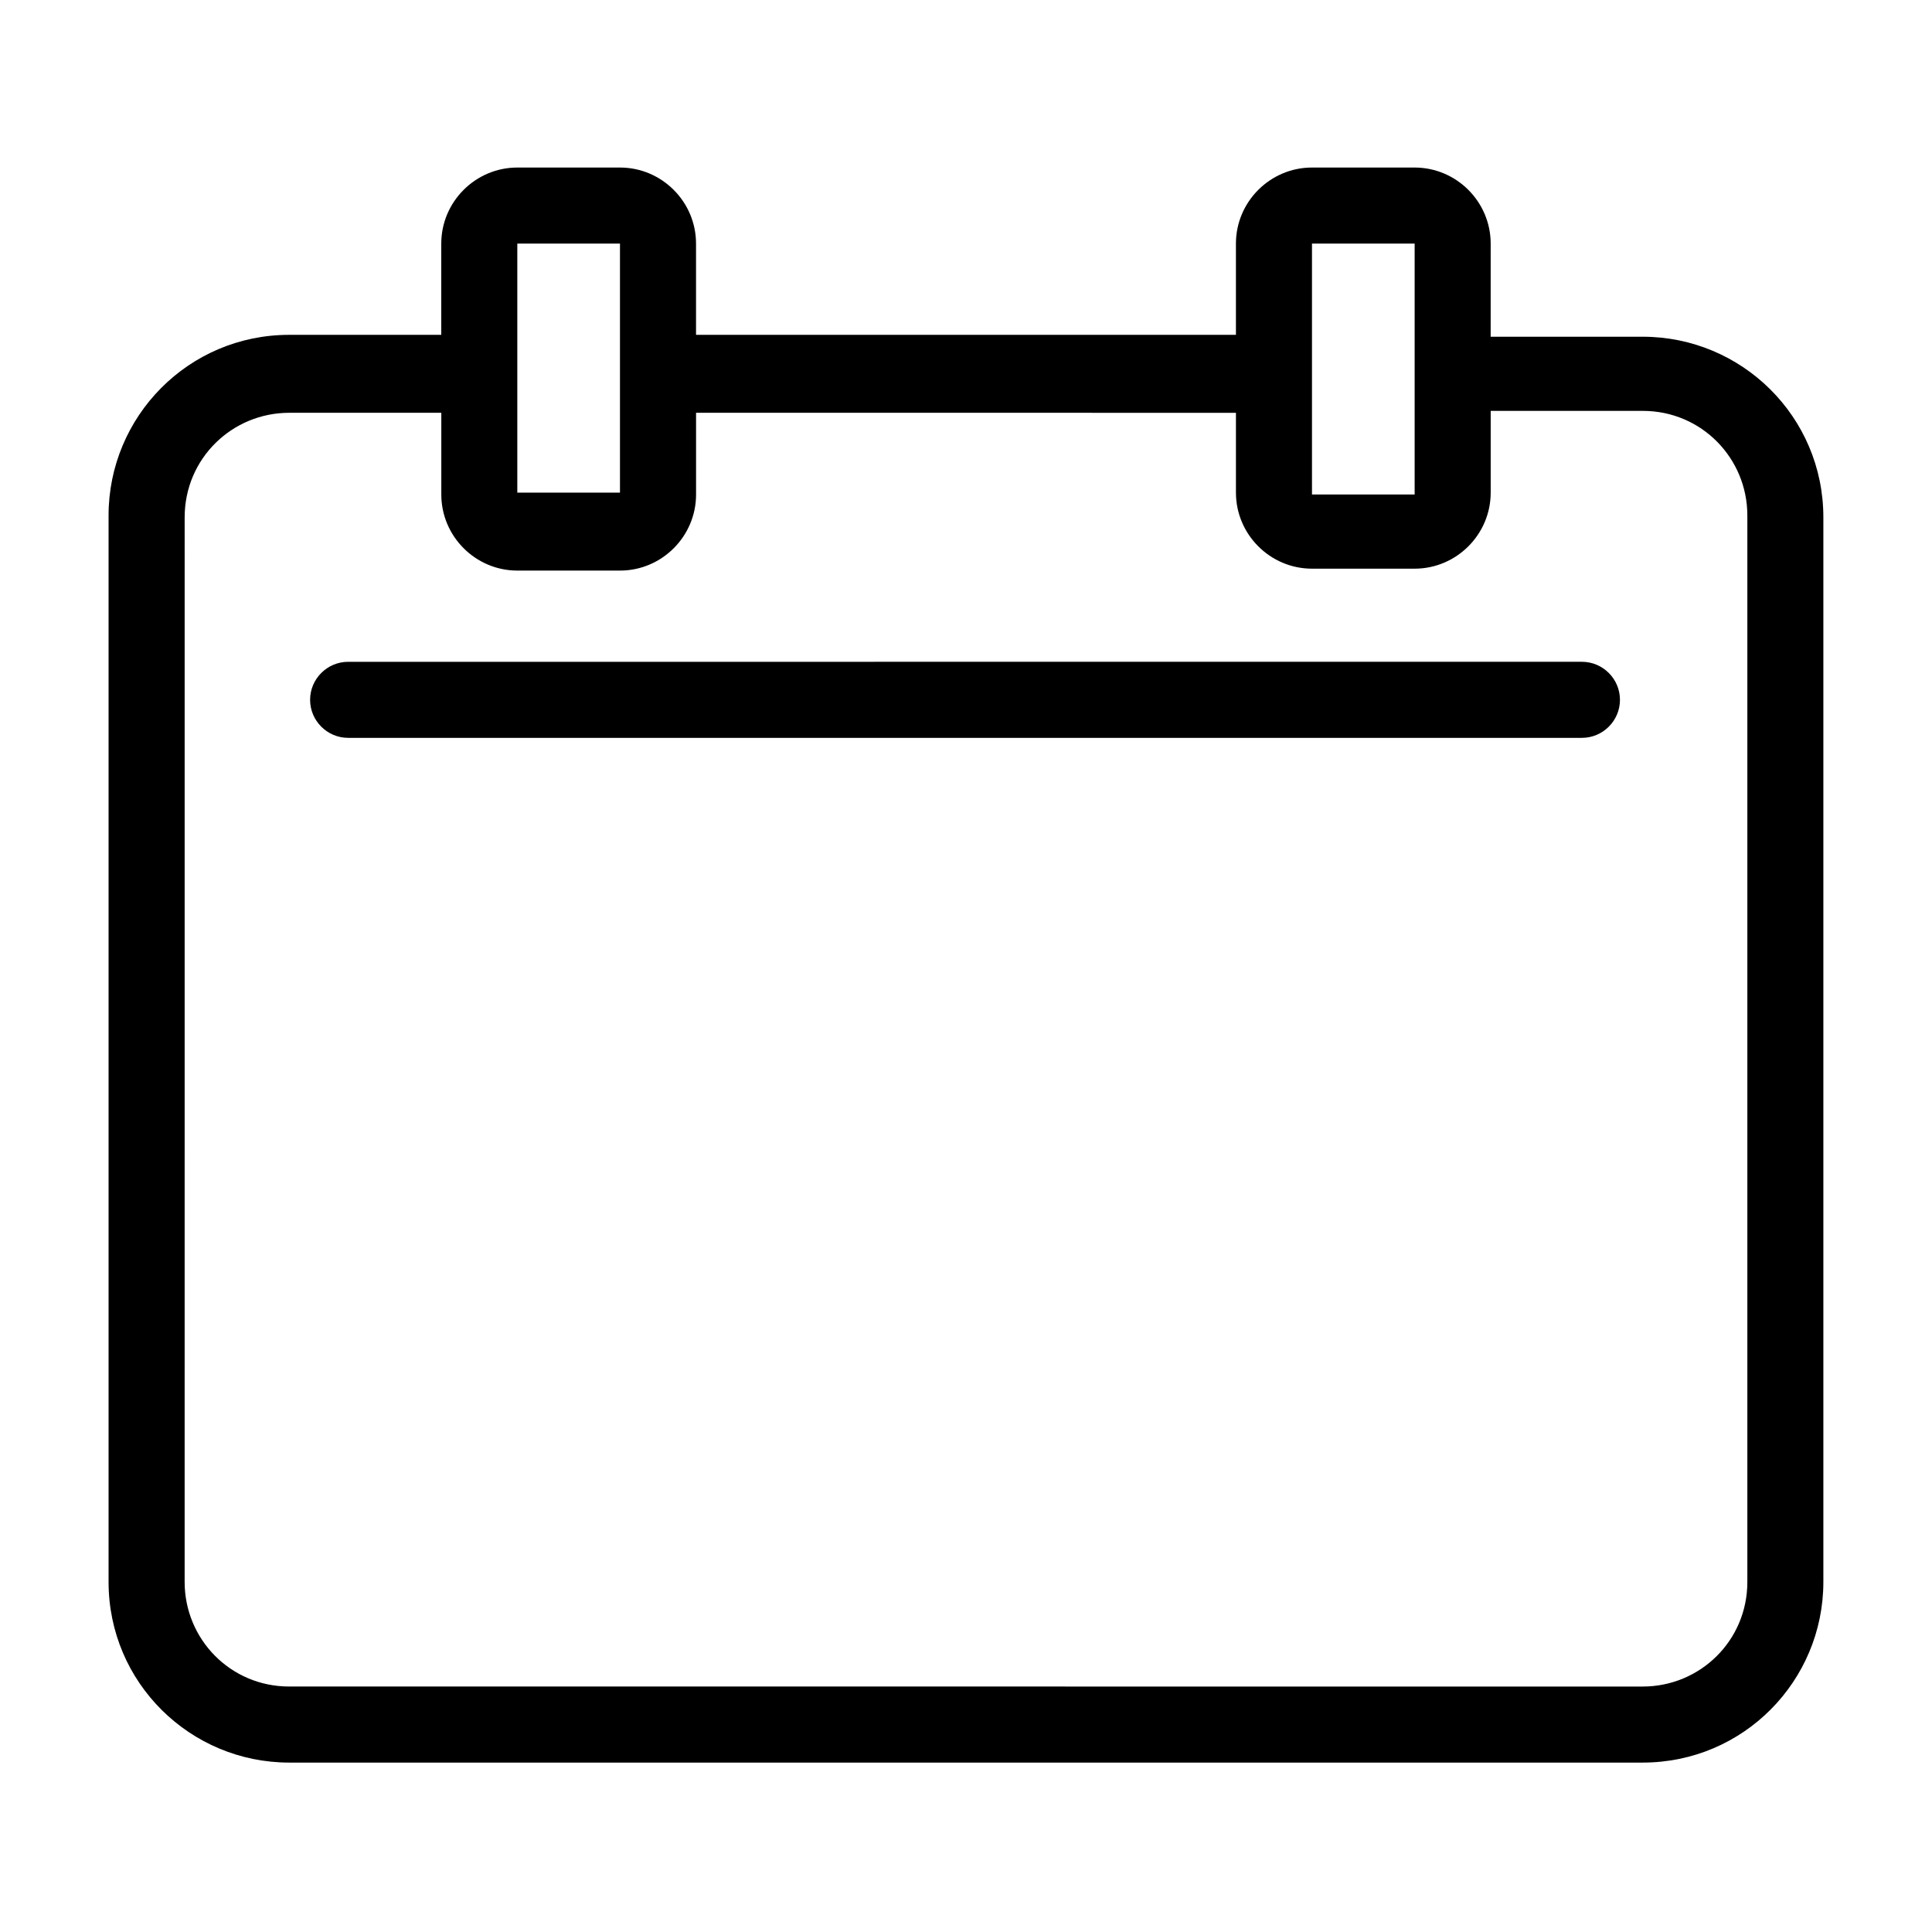 <?xml version="1.0" encoding="UTF-8"?>
<!-- Uploaded to: ICON Repo, www.svgrepo.com, Generator: ICON Repo Mixer Tools -->
<svg fill="#000000" width="800px" height="800px" version="1.1" viewBox="144 144 512 512" xmlns="http://www.w3.org/2000/svg">
 <g>
  <path d="m226.18 329.46c0 5.543 4.535 10.078 10.078 10.078h326.97c5.543 0 10.078-4.535 10.078-10.078 0-5.543-4.535-10.078-10.078-10.078l-326.97 0.004c-5.543 0-10.078 4.531-10.078 10.074z"/>
  <path d="m308.3 188.4h-27.207c-11.082 0-20.152 9.07-20.152 20.152v24.184h-40.305c-26.703 0-47.863 21.664-47.863 47.863v282.64c0 26.703 21.664 47.863 47.863 47.863h358.71c26.703 0 47.863-21.664 47.863-47.863v-282.14c0-26.703-21.664-47.863-47.863-47.863h-40.305l0.004-24.684c0-11.082-9.07-20.152-20.152-20.152h-27.207c-11.082 0-20.152 9.07-20.152 20.152v24.184h-143.08v-24.184c0-11.082-9.066-20.152-20.152-20.152zm0 20.152v66h-27.207v-31.738-0.504-0.504-33.254zm183.39 0h27.207v34.258 0.504 0.504 31.234h-27.207zm-20.152 44.336v21.664c0 11.082 9.07 20.152 20.152 20.152h27.207c11.082 0 20.152-9.07 20.152-20.152v-21.664h40.305c15.617 0 27.711 12.594 27.711 27.711v282.64c0 15.617-12.594 27.711-27.711 27.711l-358.71-0.004c-15.617 0-27.711-12.594-27.711-27.711l0.004-282.13c0-15.617 12.594-27.711 27.711-27.711h40.305v21.664c0 11.082 9.07 20.152 20.152 20.152h27.207c11.082 0 20.152-9.07 20.152-20.152v-21.664l143.08 0.004z"/>
 </g>
</svg>